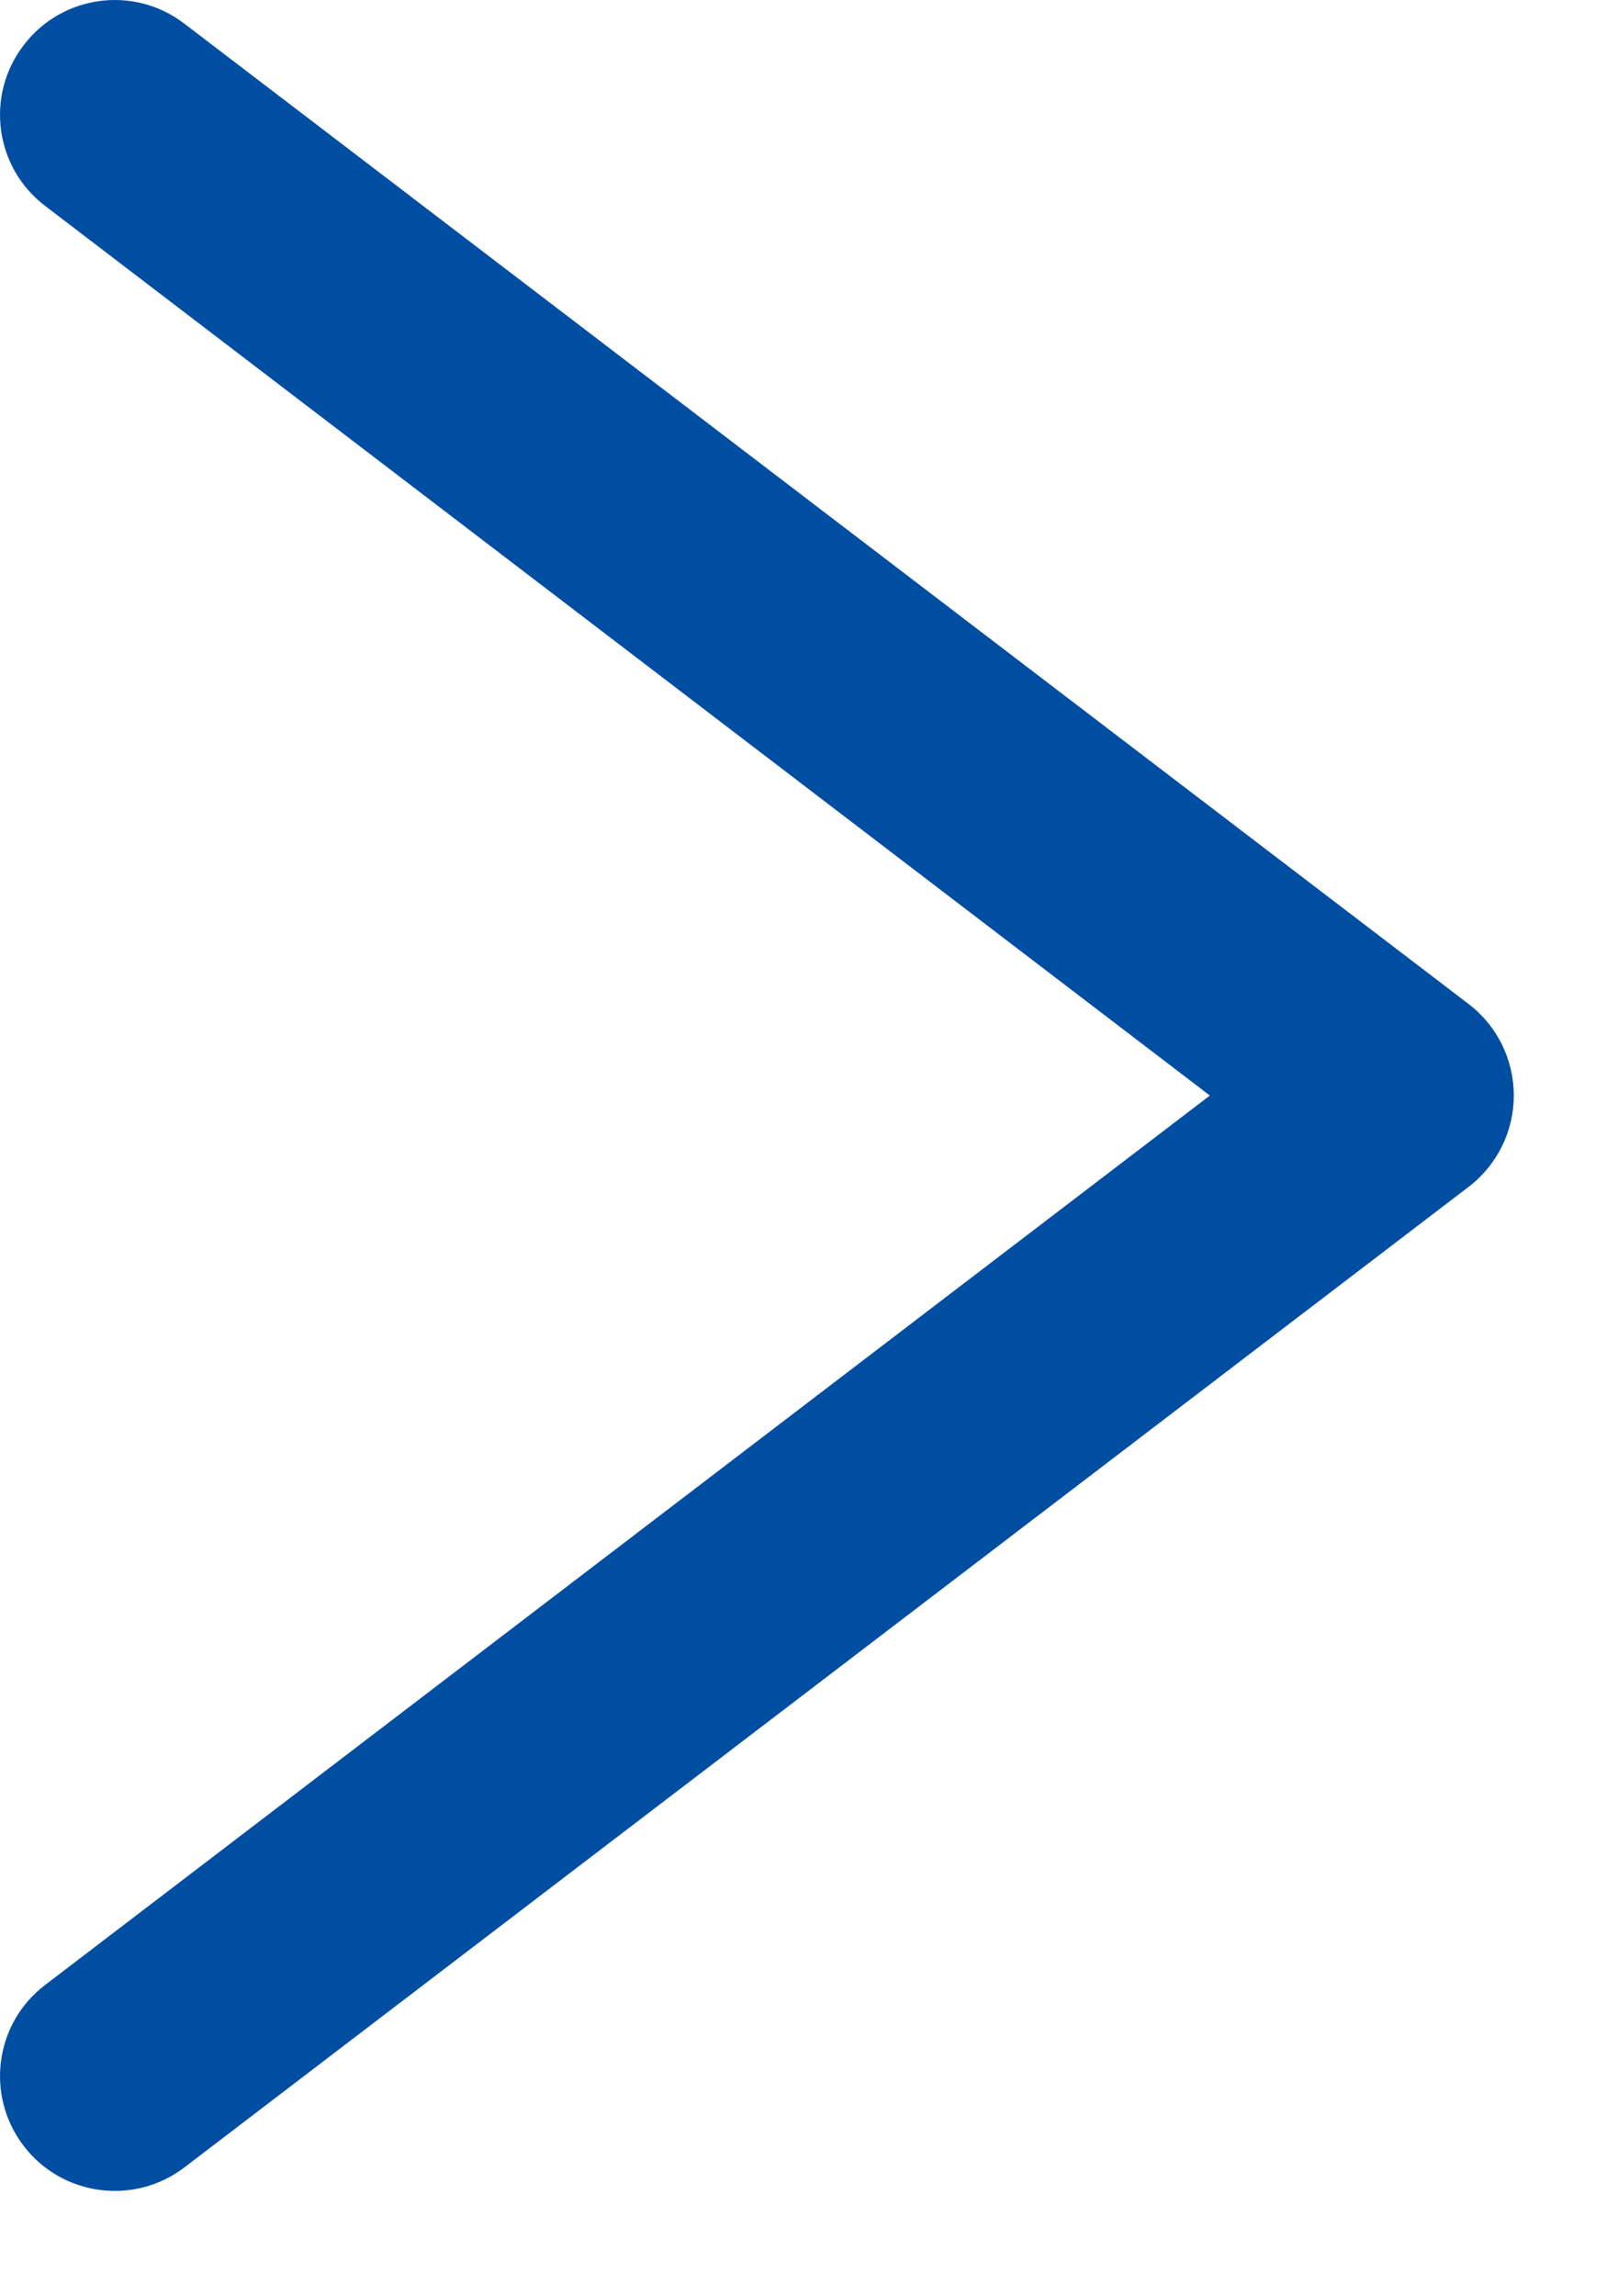 <svg width="7" height="10" viewBox="0 0 7 10" fill="none" xmlns="http://www.w3.org/2000/svg">
<path fill-rule="evenodd" clip-rule="evenodd" d="M0.103 0.197C0.27 -0.023 0.584 -0.065 0.803 0.103L6.398 4.373C6.522 4.468 6.594 4.615 6.594 4.771C6.594 4.926 6.522 5.073 6.398 5.168L0.803 9.439C0.584 9.606 0.27 9.564 0.103 9.345C-0.065 9.125 -0.023 8.811 0.197 8.644L5.27 4.771L0.197 0.897C-0.023 0.73 -0.065 0.416 0.103 0.197Z" fill="#004EA2"/>
</svg>
